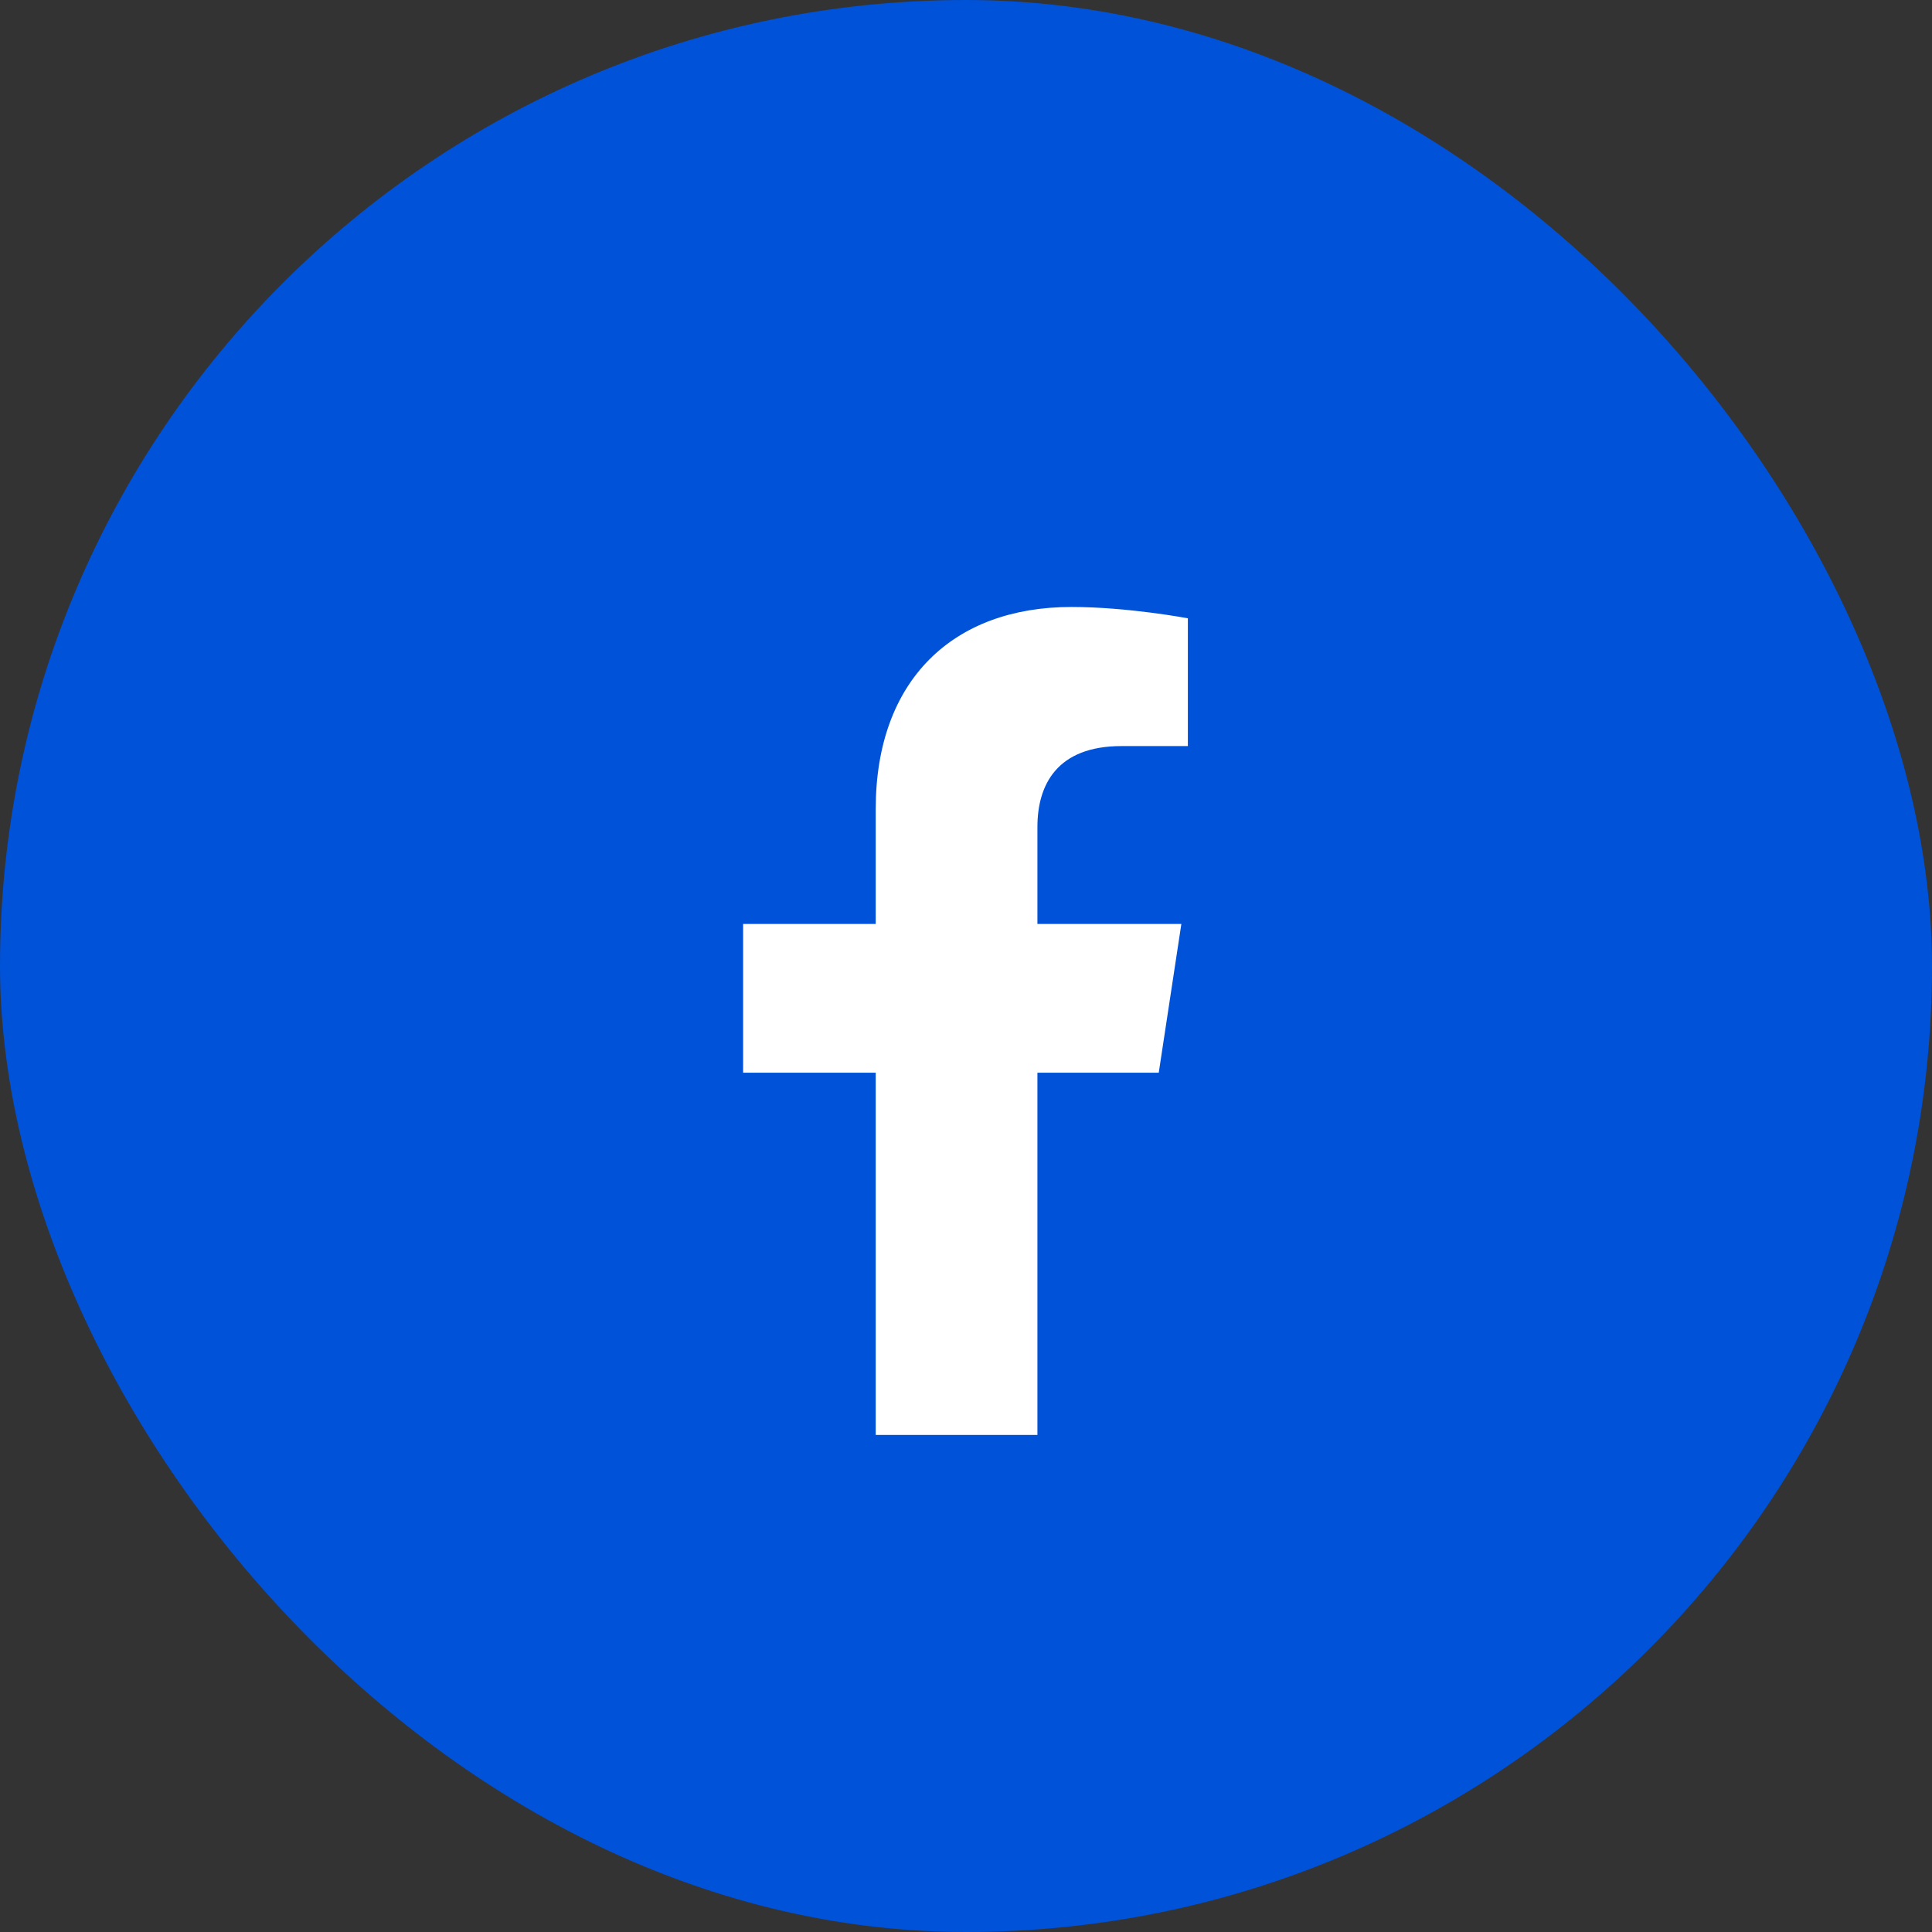 <svg width="30" height="30" viewBox="0 0 30 30" fill="none" xmlns="http://www.w3.org/2000/svg">
<rect x="0" y="0" width="30" height="30" fill="#333333" stroke="none"/>
<rect width="30" height="30" rx="15" fill="#0052D8"/>
<path d="M17.993 16.657H16.109V22.282H13.598V16.657H11.539V14.347H13.598V12.564C13.598 10.555 14.804 9.425 16.637 9.425C17.516 9.425 18.445 9.601 18.445 9.601V11.585H17.415C16.411 11.585 16.109 12.188 16.109 12.841V14.347H18.344L17.993 16.657Z" fill="white"/>
</svg>
